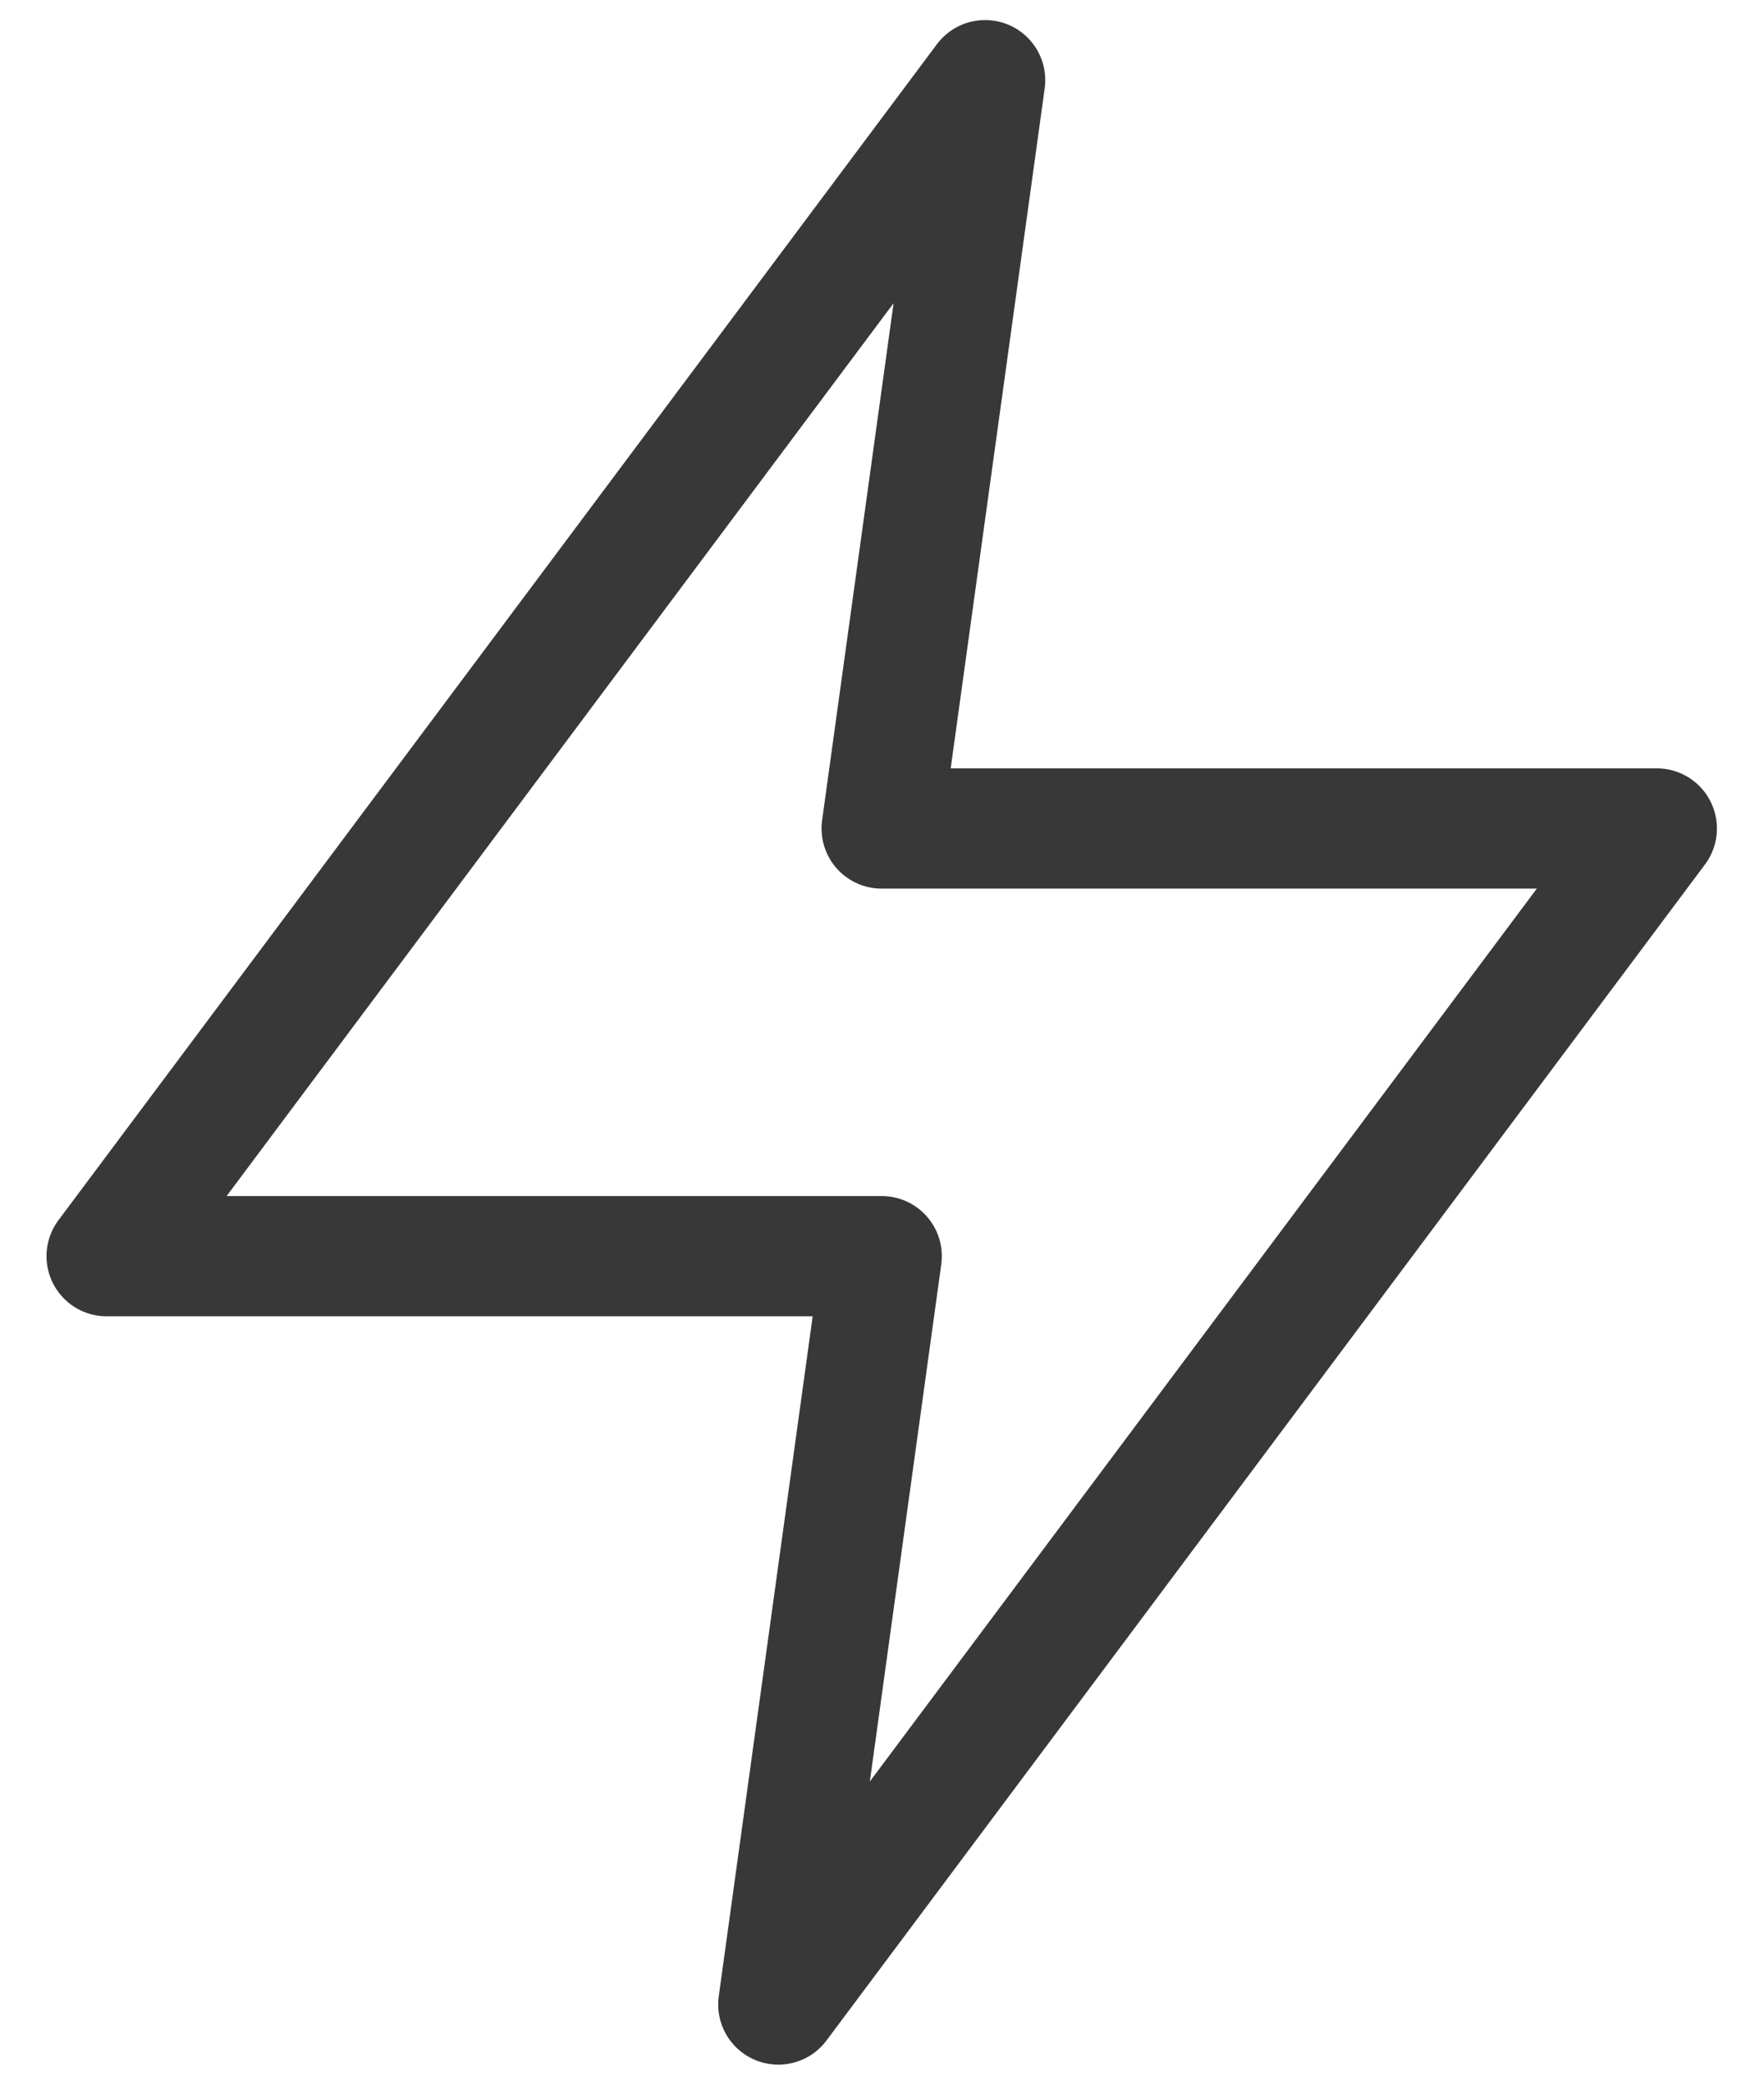<svg width="22" height="26" viewBox="0 0 22 26" fill="none" xmlns="http://www.w3.org/2000/svg">
<path fill-rule="evenodd" clip-rule="evenodd" d="M12.286 1L1.33 15.667H10.996L9.707 25L20.663 10.333H10.996L12.286 1Z" stroke="#383838" stroke-width="1.5" stroke-linecap="round" stroke-linejoin="round"/>
</svg>
